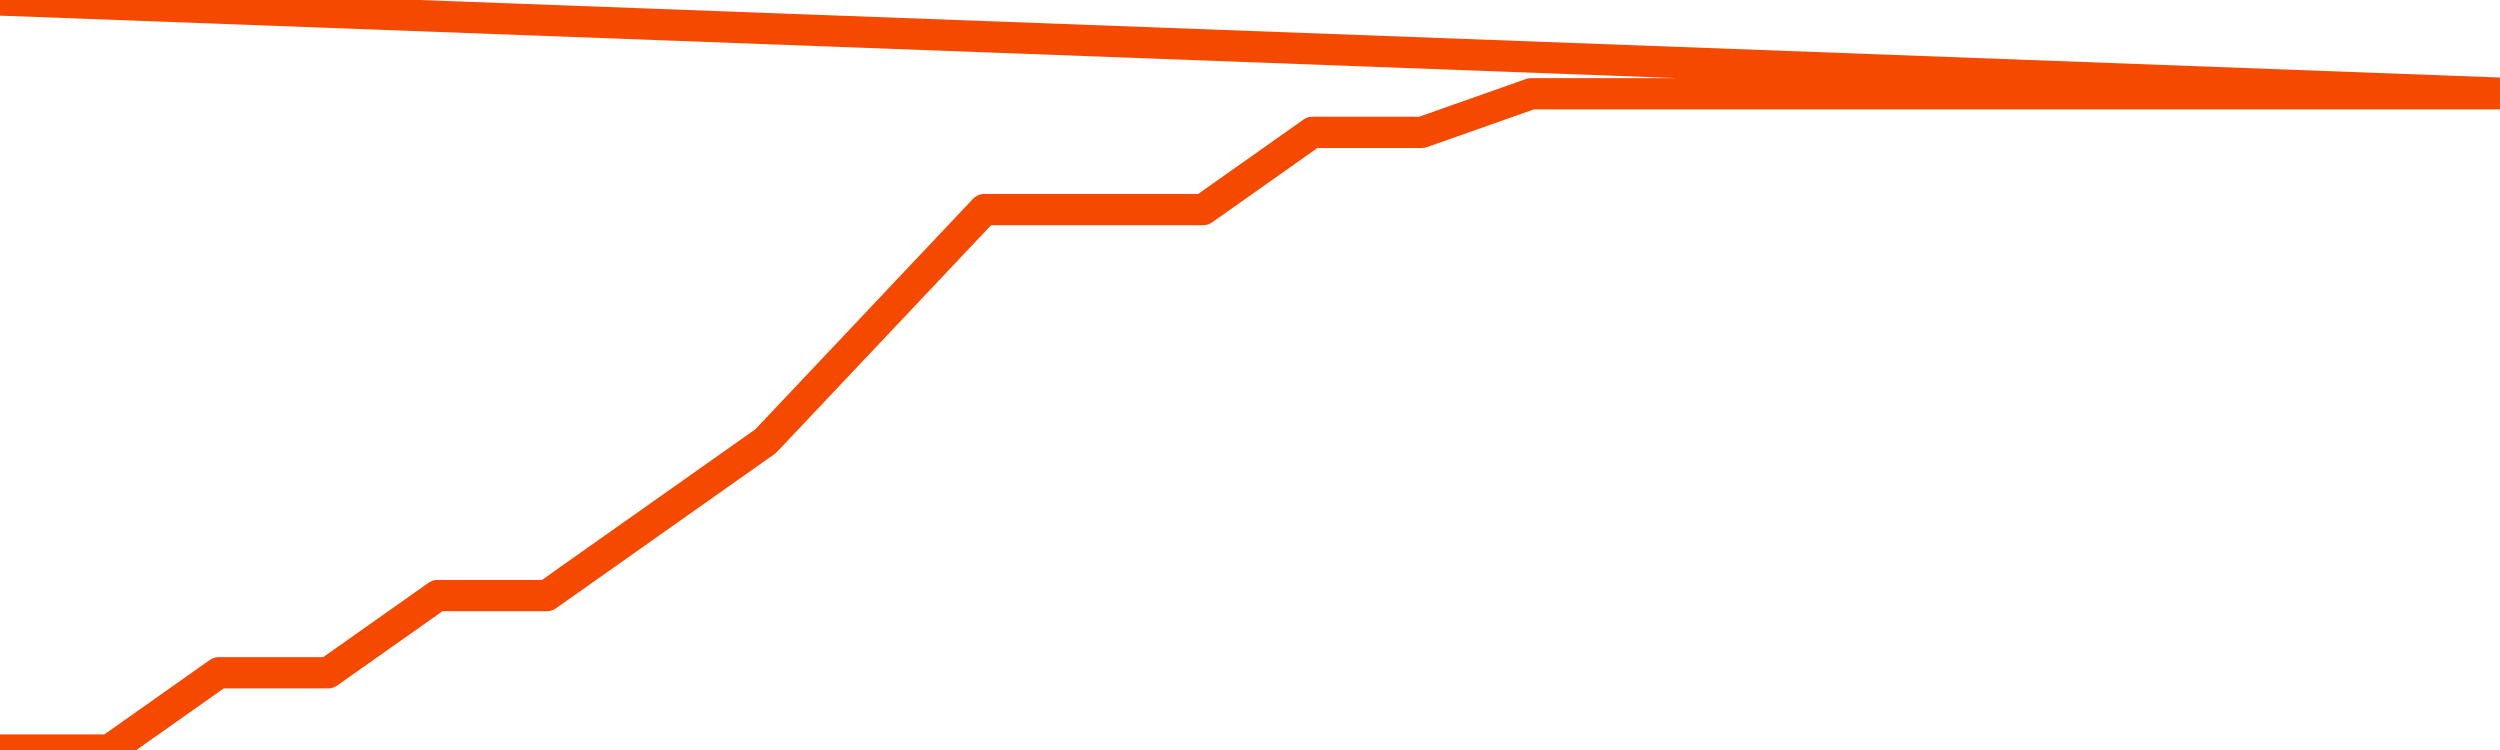       <svg
        version="1.1"
        xmlns="http://www.w3.org/2000/svg"
        width="80"
        height="24"
        viewBox="0 0 80 24">
        <path
          fill="url(#gradient)"
          fill-opacity="0.56"
          stroke="none"
          d="M 0,26 0.0,24.0 3.5,24.0 7.0,21.529 10.5,21.529 14.0,19.059 17.5,19.059 21.0,16.588 24.5,14.118 28.0,10.412 31.5,6.706 35.0,6.706 38.5,6.706 42.0,4.235 45.5,4.235 49.0,3.0 52.5,3.0 56.0,3.0 59.5,3.0 63.0,3.0 66.5,3.0 70.0,3.0 73.5,3.0 77.0,3.0 80.5,3.0 82,26 Z"
        />
        <path
          fill="none"
          stroke="#F64900"
          stroke-width="1"
          stroke-linejoin="round"
          stroke-linecap="round"
          d="M 0.0,24.0 3.5,24.0 7.0,21.529 10.5,21.529 14.0,19.059 17.5,19.059 21.0,16.588 24.5,14.118 28.0,10.412 31.5,6.706 35.0,6.706 38.5,6.706 42.0,4.235 45.5,4.235 49.0,3.0 52.5,3.0 56.0,3.0 59.5,3.0 63.0,3.0 66.5,3.0 70.0,3.0 73.5,3.0 77.0,3.0 80.5,3.0.join(' ') }"
        />
      </svg>
